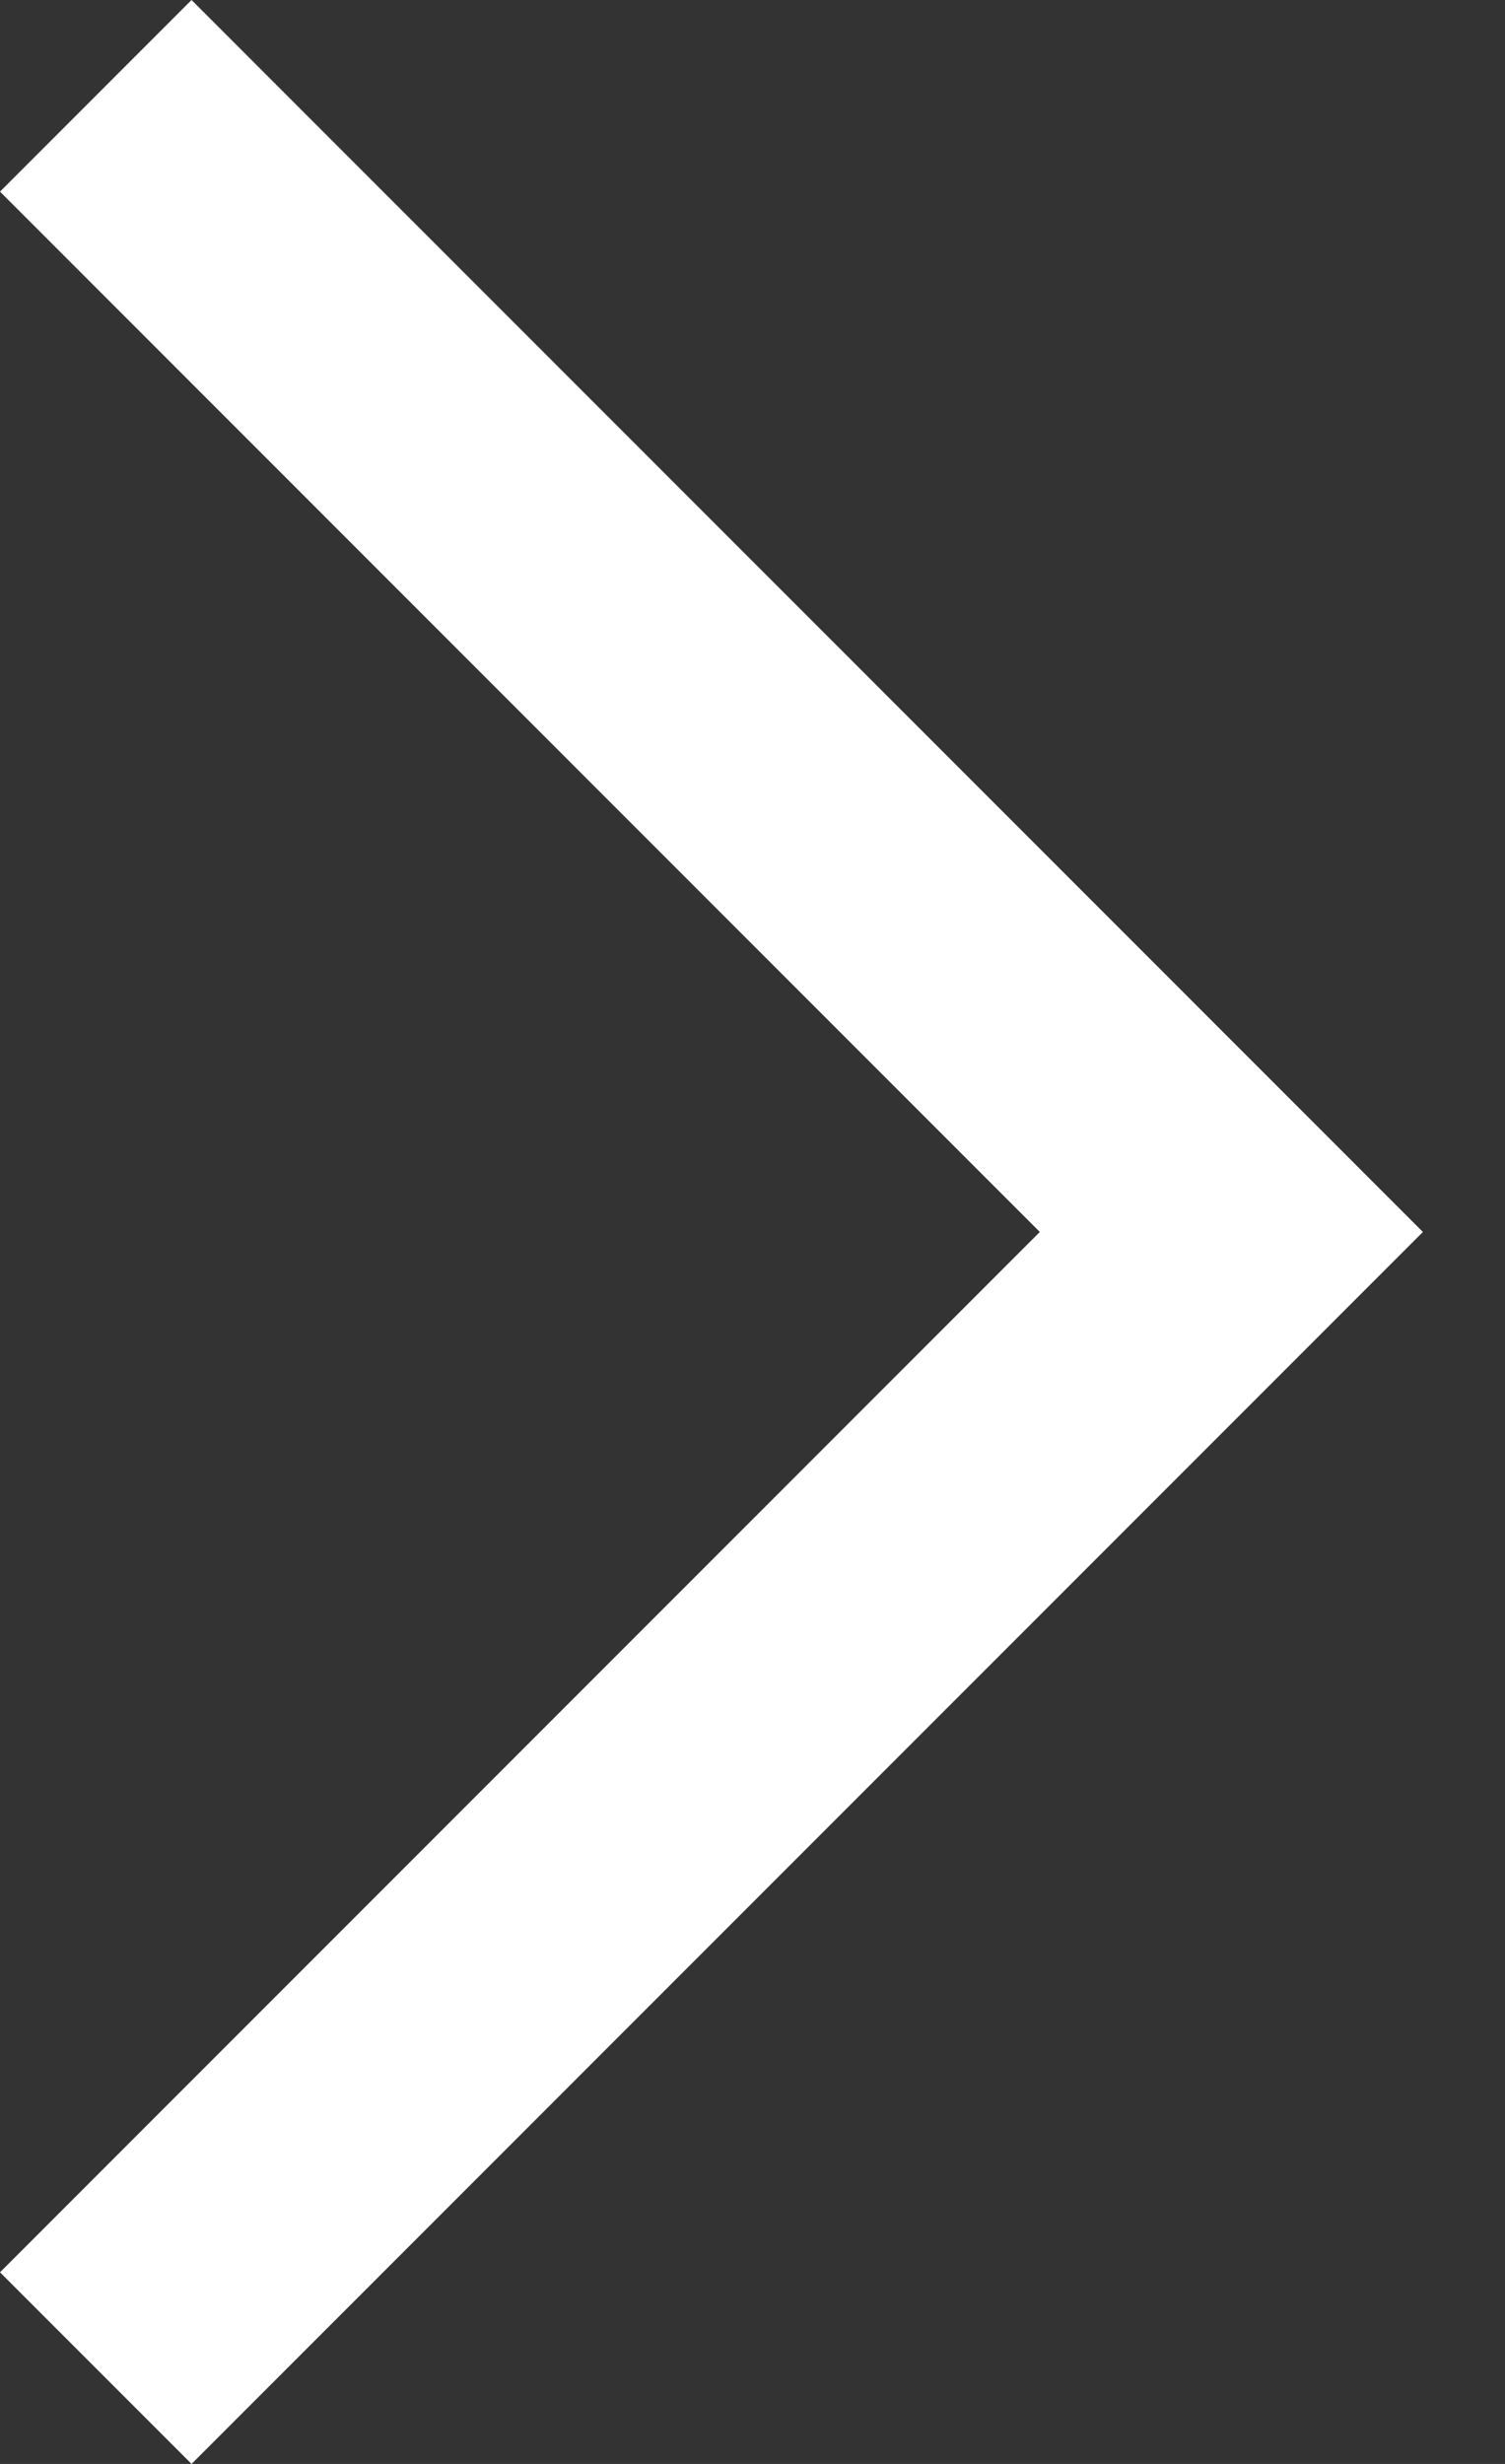 <?xml version="1.0" encoding="UTF-8"?>
<svg width="11px" height="18px" viewBox="0 0 11 18" version="1.1" xmlns="http://www.w3.org/2000/svg" xmlns:xlink="http://www.w3.org/1999/xlink">
    <rect x="0" y="0" width="11" height="18" fill="#333333" stroke="none"/>
    <!-- Generator: Sketch 55.2 (78181) - https://sketchapp.com -->
    <title>button arrow</title>
    <desc>Created with Sketch.</desc>
    <g id="button-arrow" stroke="none" stroke-width="1" fill="none" fill-rule="evenodd">
        <polygon fill="#FFFFFF" points="1.4 0 7.30204786e-13 1.4 7.6 9 7.17648163e-13 16.6 1.4 18 10.4 9"></polygon>
    </g>
</svg>